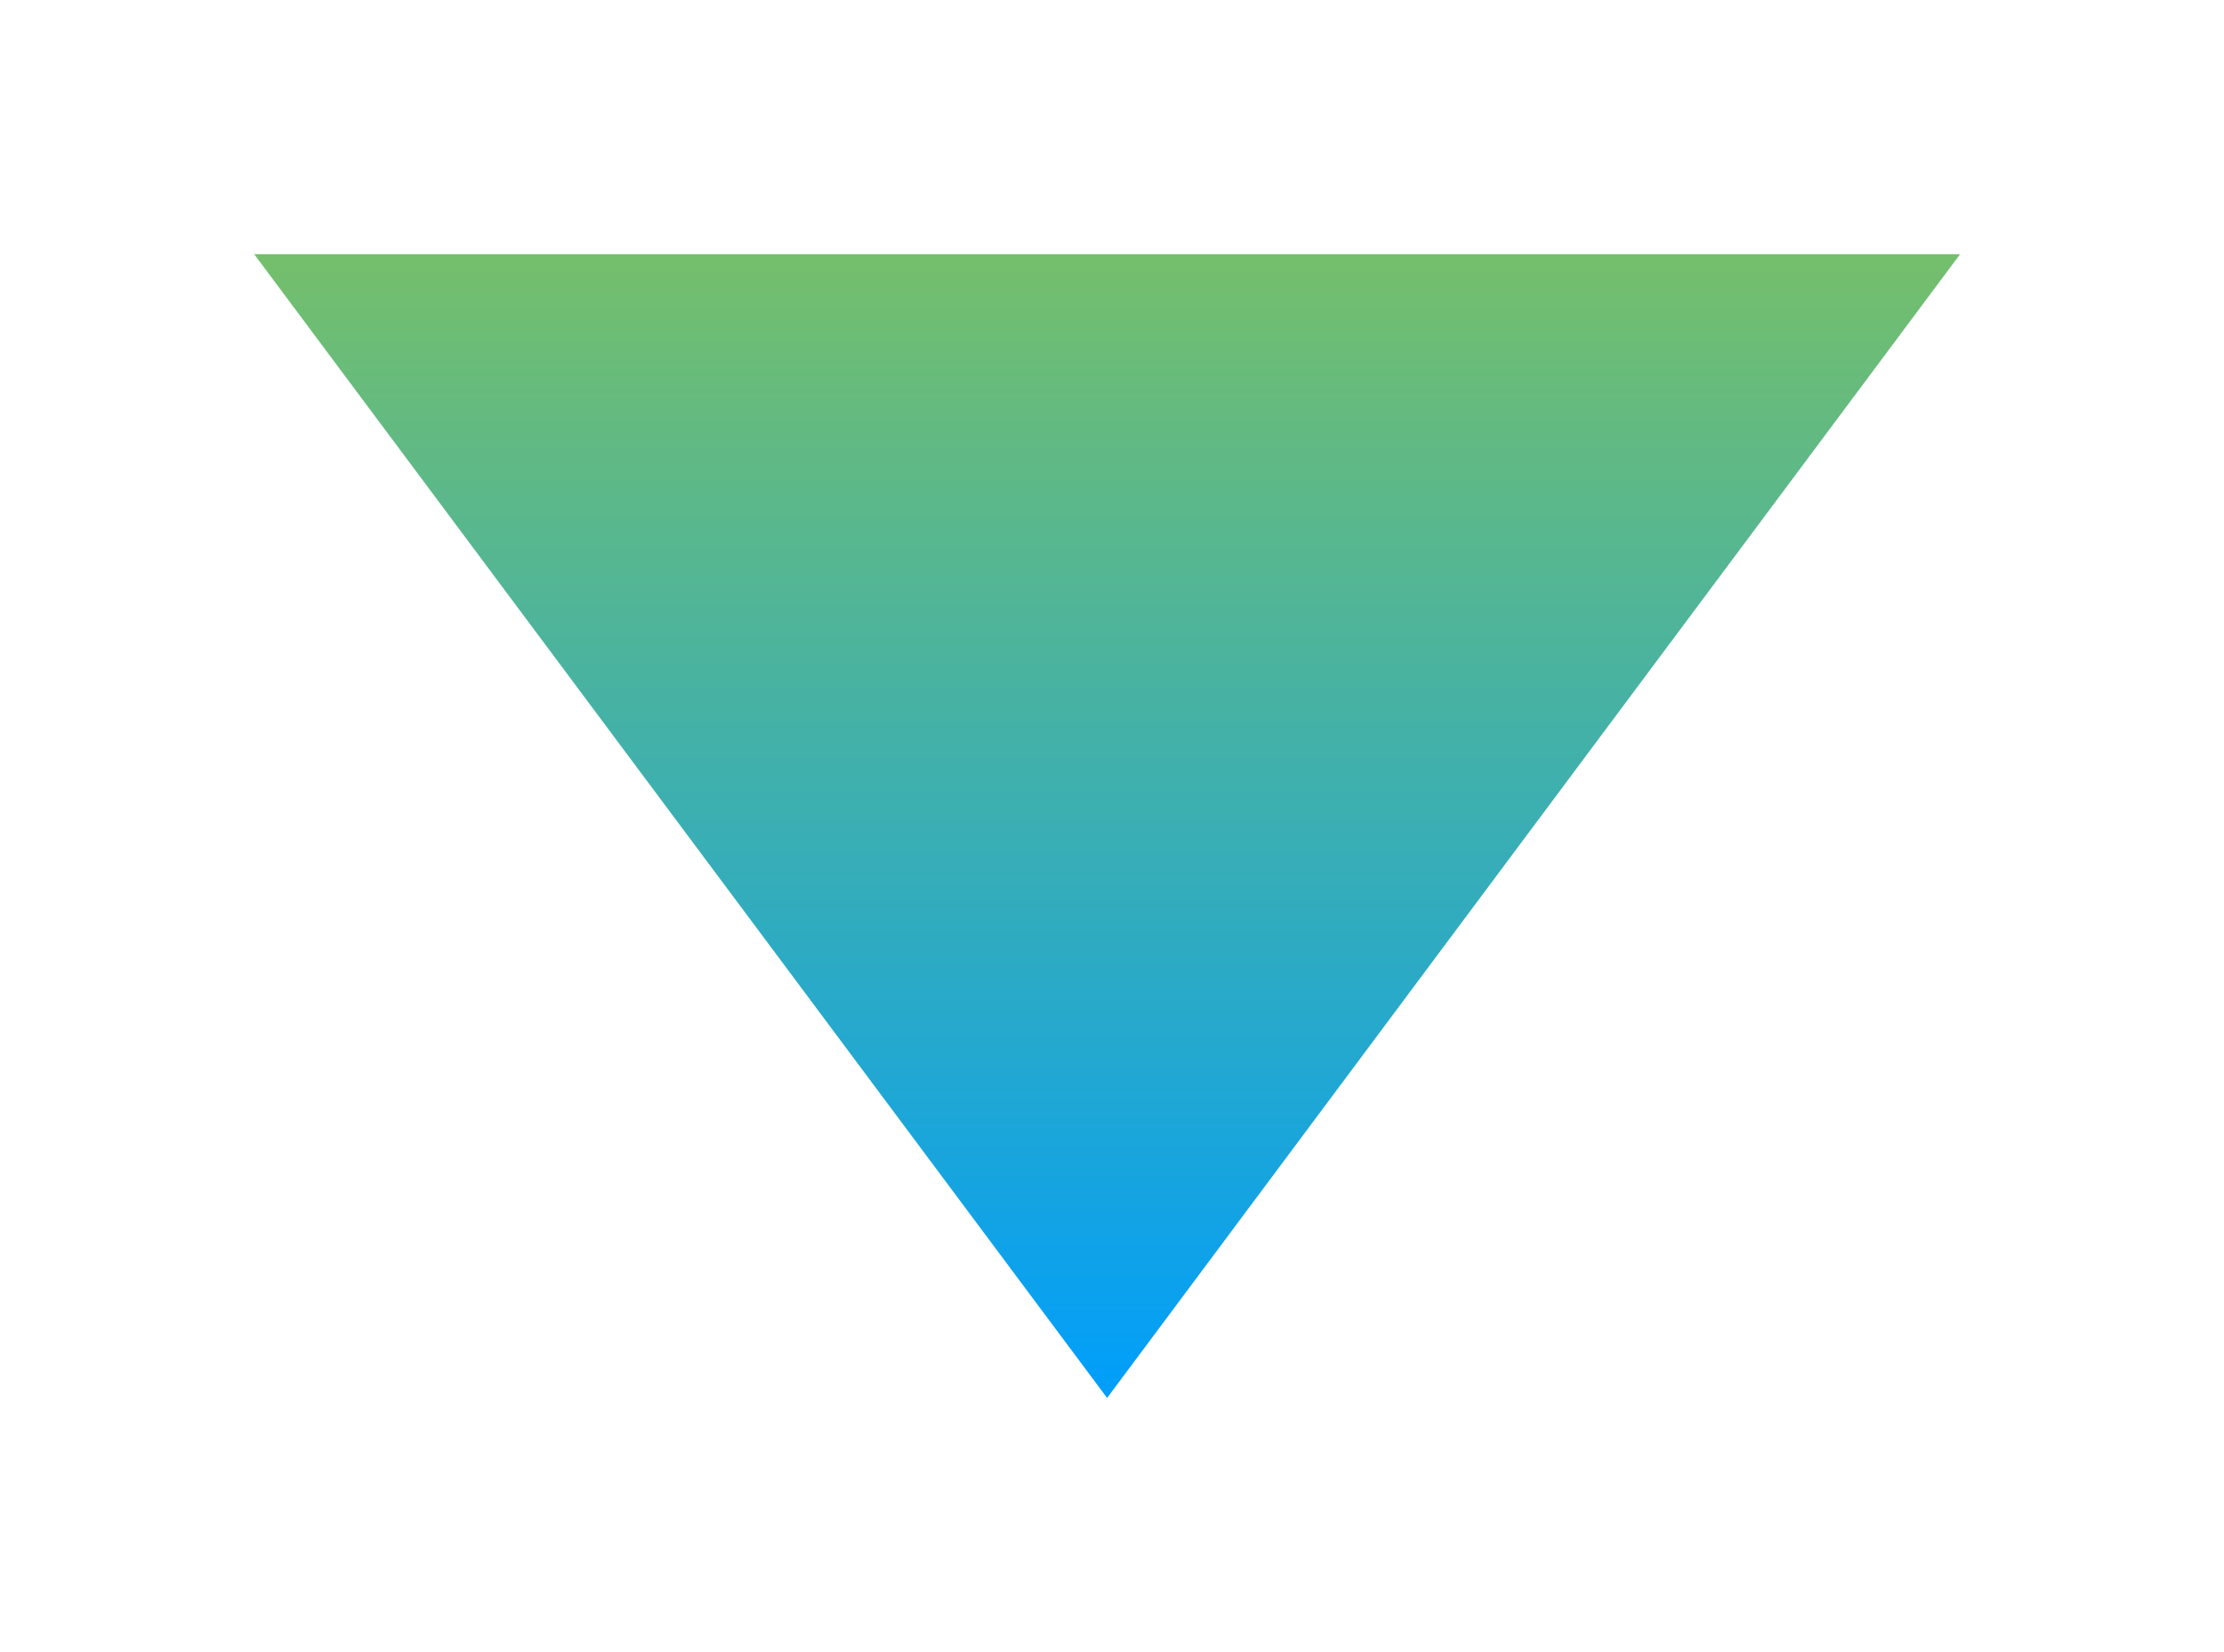 <svg width="35" height="26" viewBox="0 0 35 26" fill="none" xmlns="http://www.w3.org/2000/svg">
<g filter="url(#filter0_d_1760_1202)">
<path d="M17.423 20L4 2L30.847 2L17.423 20Z" fill="url(#paint0_linear_1760_1202)"/>
</g>
<defs>
<filter id="filter0_d_1760_1202" x="0" y="0" width="34.847" height="26" filterUnits="userSpaceOnUse" color-interpolation-filters="sRGB">
<feFlood flood-opacity="0" result="BackgroundImageFix"/>
<feColorMatrix in="SourceAlpha" type="matrix" values="0 0 0 0 0 0 0 0 0 0 0 0 0 0 0 0 0 0 127 0" result="hardAlpha"/>
<feOffset dy="2"/>
<feGaussianBlur stdDeviation="2"/>
<feComposite in2="hardAlpha" operator="out"/>
<feColorMatrix type="matrix" values="0 0 0 0 0 0 0 0 0 0 0 0 0 0 0 0 0 0 0.15 0"/>
<feBlend mode="normal" in2="BackgroundImageFix" result="effect1_dropShadow_1760_1202"/>
<feBlend mode="normal" in="SourceGraphic" in2="effect1_dropShadow_1760_1202" result="shape"/>
</filter>
<linearGradient id="paint0_linear_1760_1202" x1="17.423" y1="-4" x2="17.423" y2="20" gradientUnits="userSpaceOnUse">
<stop stop-color="#9BCA3B"/>
<stop offset="1" stop-color="#009EFB"/>
</linearGradient>
</defs>
</svg>
